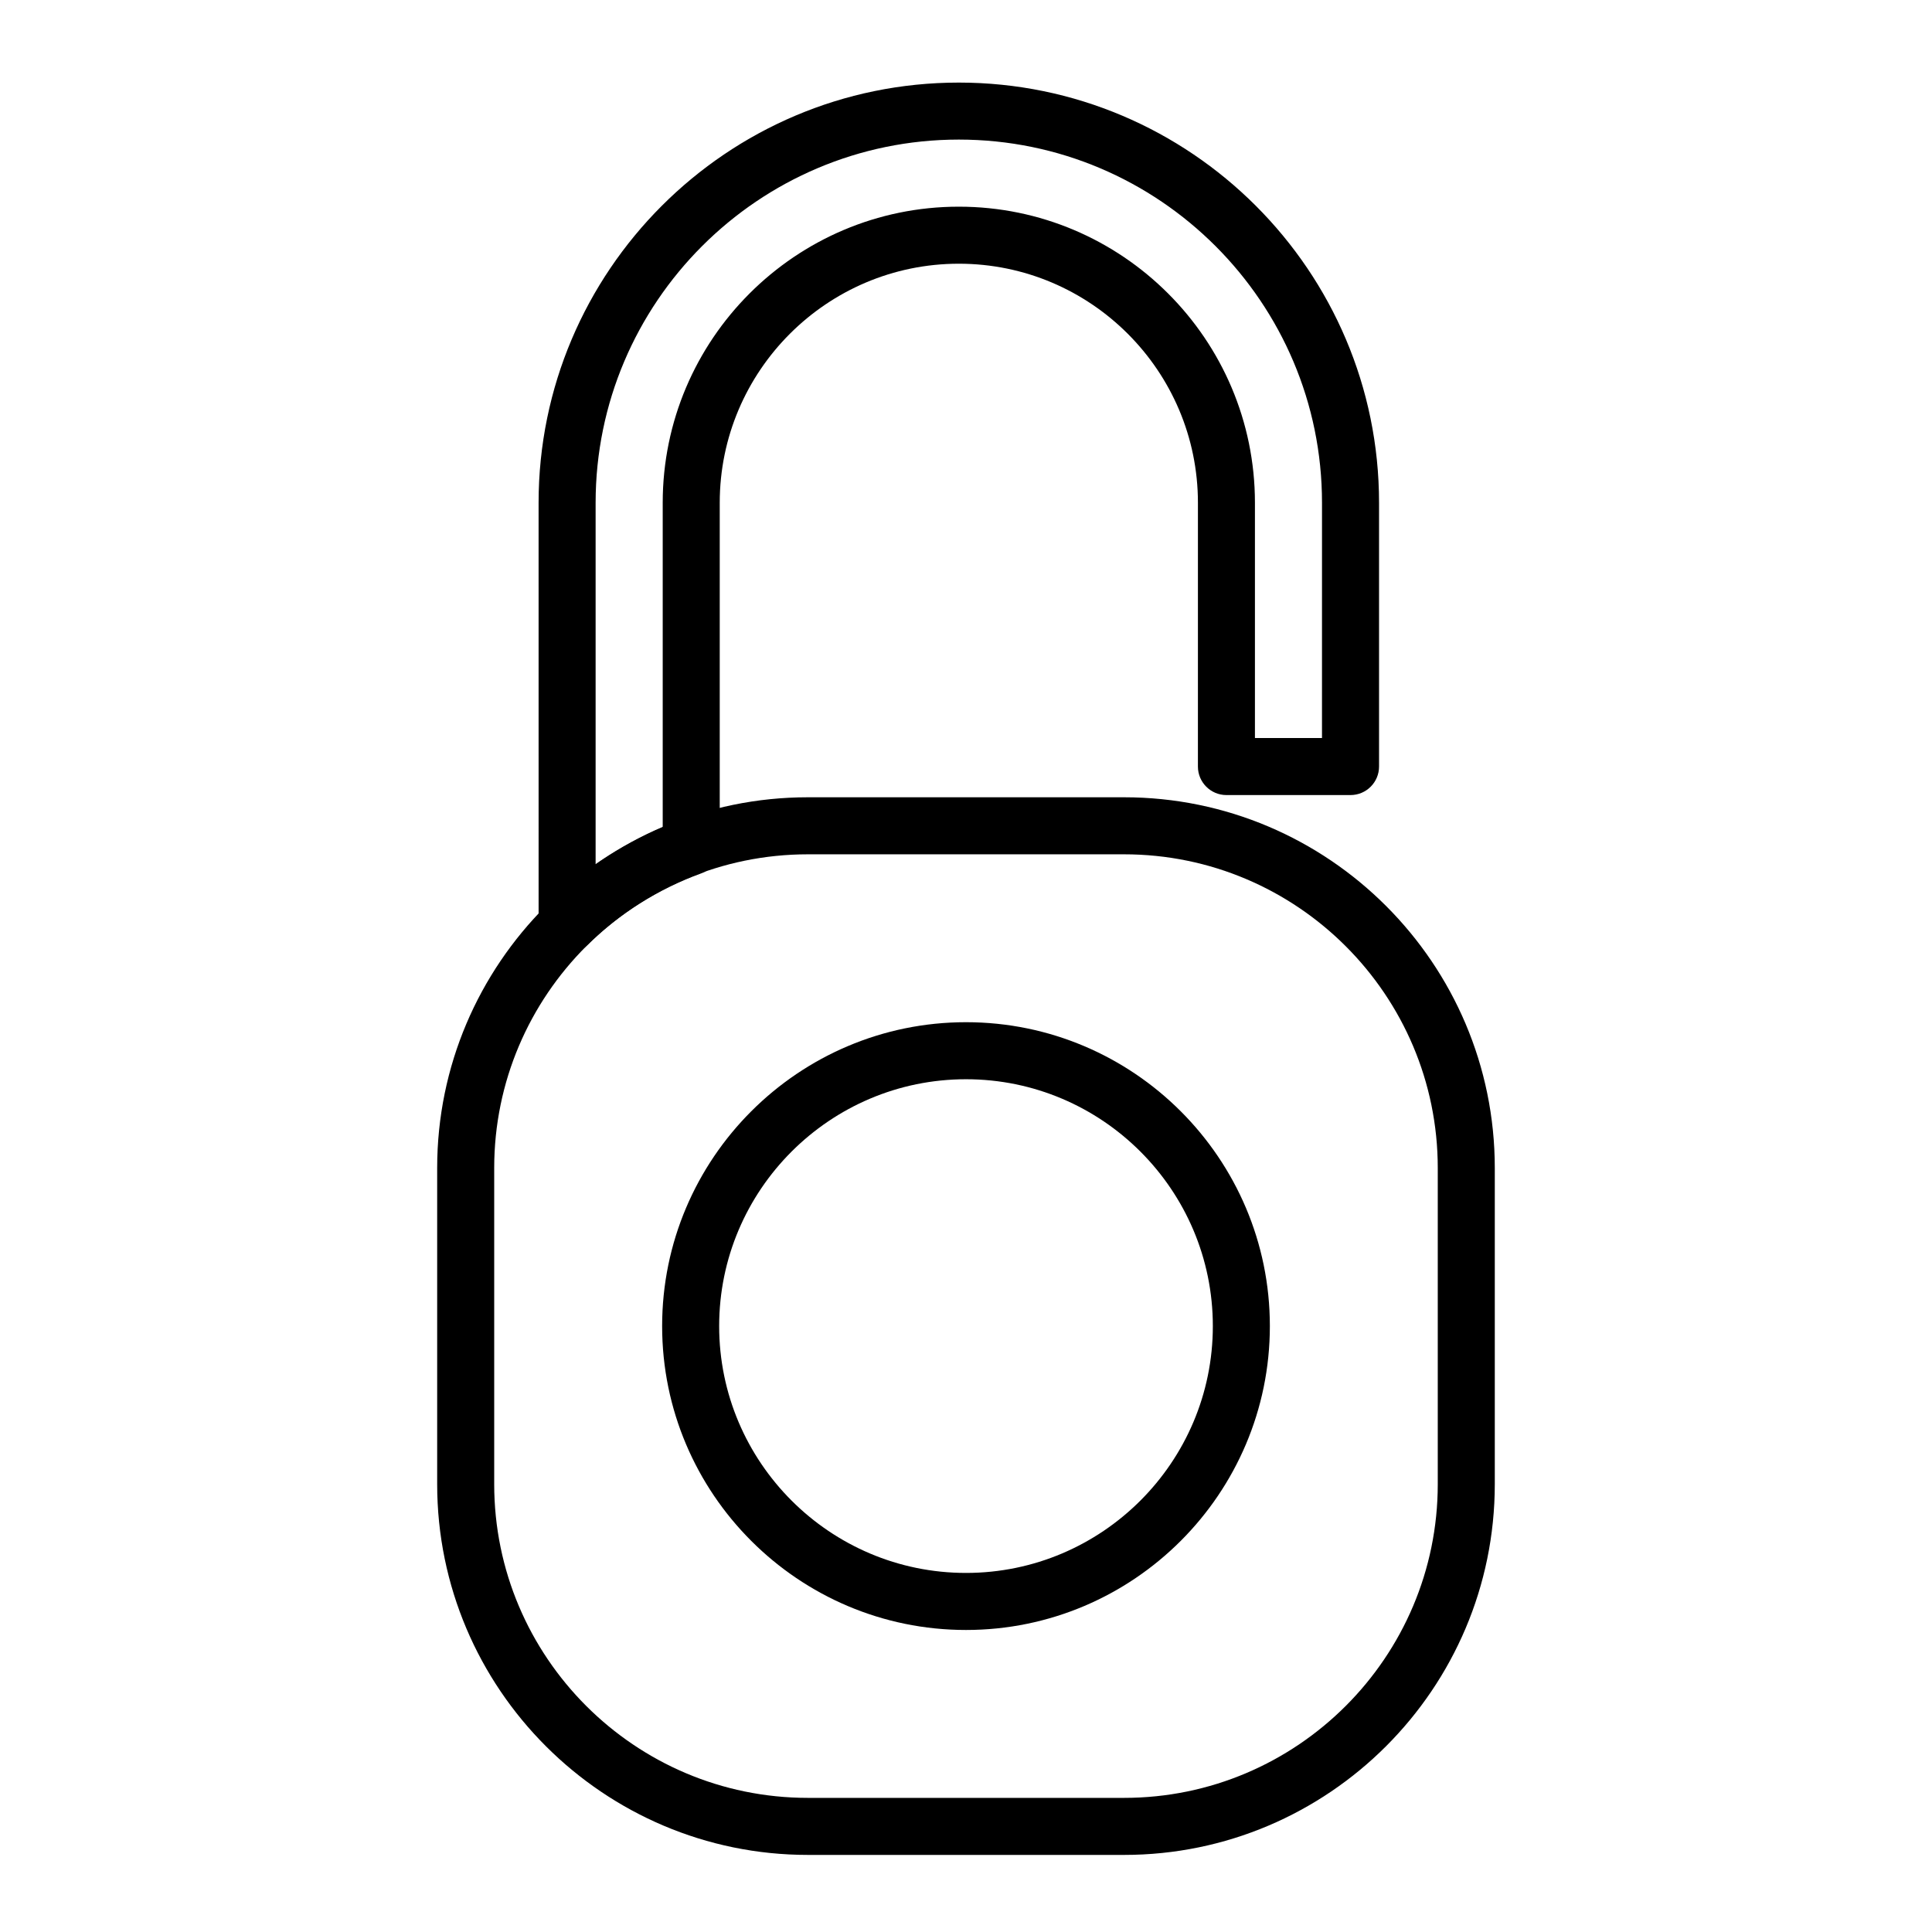 <?xml version="1.0" encoding="UTF-8"?>
<!-- Uploaded to: ICON Repo, www.iconrepo.com, Generator: ICON Repo Mixer Tools -->
<svg fill="#000000" width="800px" height="800px" version="1.1" viewBox="144 144 512 512" xmlns="http://www.w3.org/2000/svg">
 <g>
  <path d="m400 575.96c-44.402 0-80.527-36.125-80.527-80.527-0.004-44.41 36.125-80.539 80.527-80.539s80.527 36.125 80.527 80.527c0 44.41-36.129 80.539-80.527 80.539zm0-145.95c-36.066 0-65.414 29.348-65.414 65.414-0.004 36.066 29.344 65.418 65.414 65.418 36.066 0 65.414-29.348 65.414-65.414 0-36.066-29.348-65.418-65.414-65.418z"/>
  <path d="m441.89 635.57h-83.793c-54.168 0-98.242-44.074-98.242-98.242v-83.801c0-54.168 44.074-98.242 98.242-98.242h83.797c54.168 0 98.242 44.074 98.242 98.242v83.797c-0.004 54.172-44.074 98.246-98.246 98.246zm-83.793-265.17c-45.836 0-83.129 37.293-83.129 83.129v83.797c0 45.836 37.293 83.129 83.129 83.129h83.797c45.836 0 83.129-37.293 83.129-83.129v-83.797c0-45.836-37.293-83.129-83.129-83.129z"/>
  <path d="m294.29 396.68c-0.977 0-1.969-0.191-2.906-0.578-2.816-1.176-4.648-3.926-4.648-6.977l-0.004-111.88c0-61.406 49.957-111.36 111.37-111.36 61.406 0 111.36 49.957 111.36 111.36v69.895c0 4.176-3.387 7.559-7.559 7.559h-32.883c-4.172 0-7.559-3.379-7.559-7.559l0.004-69.895c0-34.938-28.426-63.359-63.359-63.359-34.934 0-63.367 28.418-63.367 63.359v91.125c0 3.18-1.988 6.016-4.977 7.106-11.324 4.117-21.75 10.691-30.148 19.02-1.449 1.426-3.375 2.188-5.324 2.188zm103.81-215.69c-53.078 0-96.254 43.176-96.254 96.246v95.816c5.559-3.859 11.527-7.164 17.781-9.828v-85.98c0-43.273 35.199-78.473 78.473-78.473 43.273 0 78.473 35.199 78.473 78.473v62.336h17.77l0.004-62.336c0.004-53.07-43.172-96.254-96.246-96.254z"/>
 </g>
</svg>